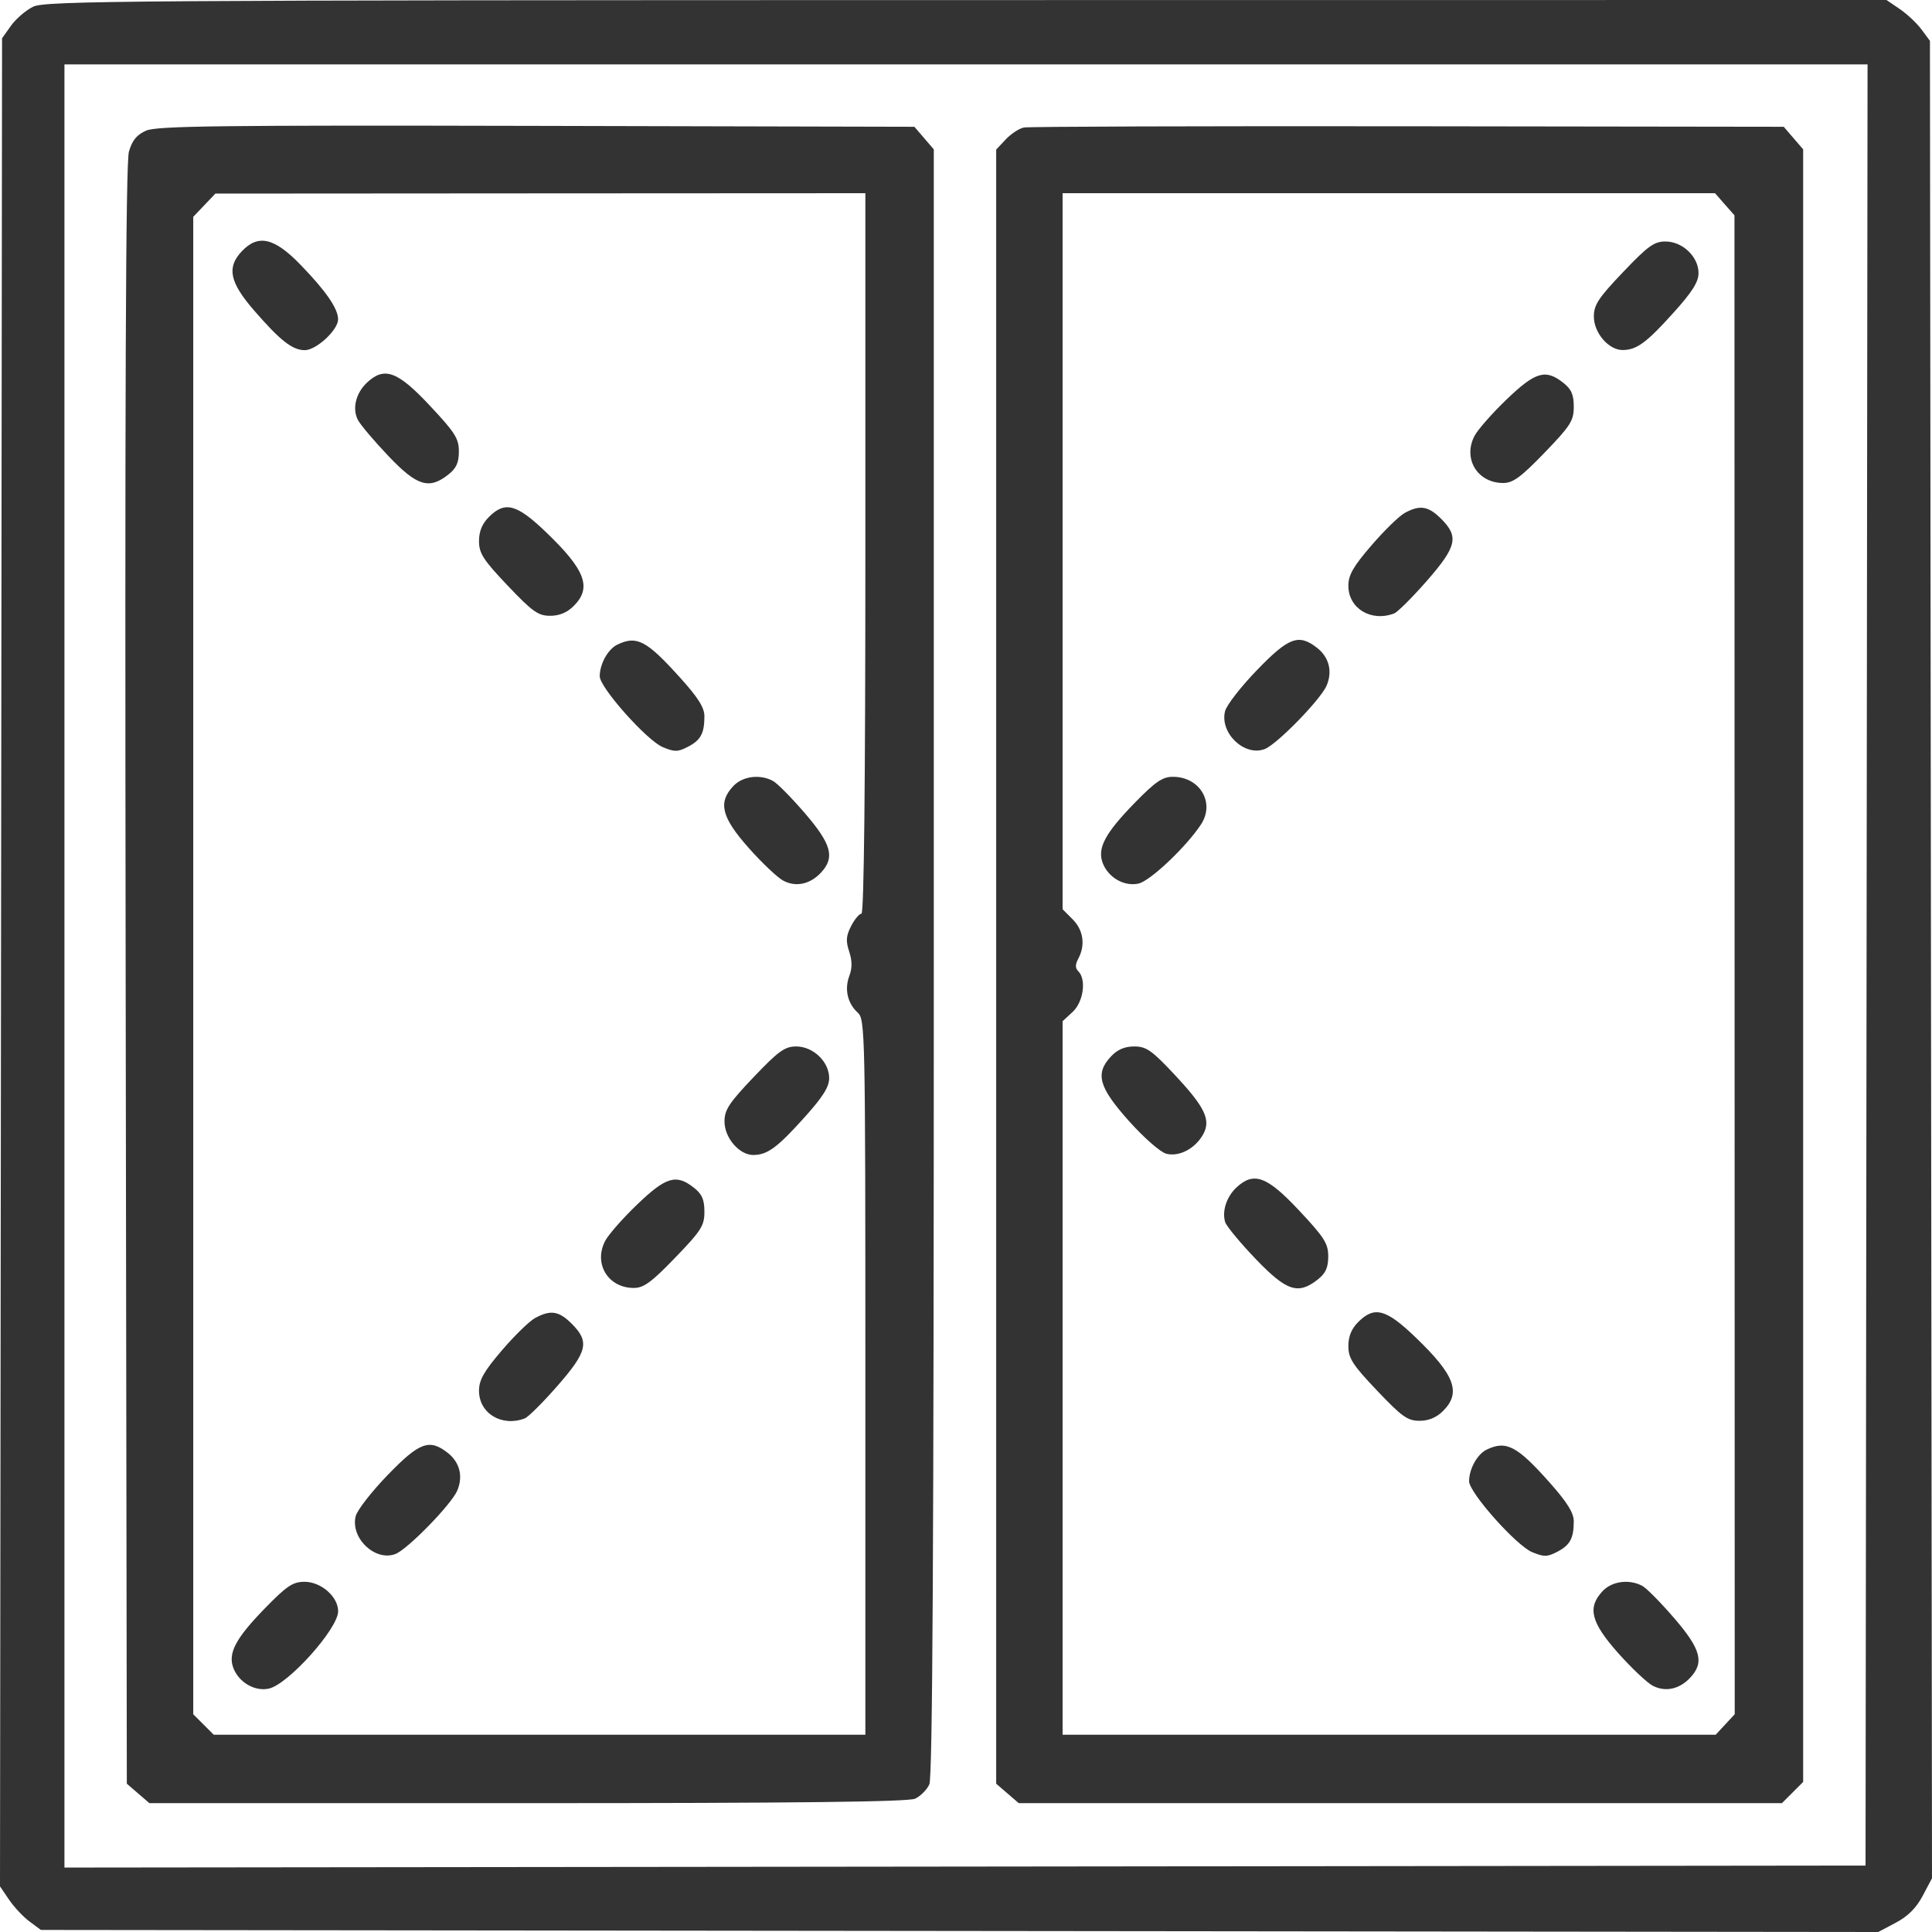 <svg width="45" height="45" viewBox="0 0 45 45" fill="none" xmlns="http://www.w3.org/2000/svg">
<path fill-rule="evenodd" clip-rule="evenodd" d="M0.772 0.156C0.602 0.239 0.37 0.439 0.256 0.599L0.048 0.891L0.024 22.414L0 43.938L0.212 44.249C0.328 44.42 0.542 44.648 0.688 44.756L0.952 44.952L22.35 44.976L43.748 45L44.158 44.783C44.438 44.635 44.635 44.438 44.783 44.158L45 43.748L44.976 22.35L44.952 0.951L44.756 0.687C44.648 0.541 44.42 0.327 44.25 0.211L43.94 0L22.51 0.002C2.96 0.004 1.052 0.018 0.772 0.156ZM1.501 22.5V43.499L22.477 43.476L43.452 43.452L43.476 22.476L43.499 1.5H22.5H1.501V22.5ZM3.405 3.042C3.185 3.139 3.079 3.268 3.003 3.532C2.928 3.79 2.907 9.152 2.927 22.718L2.954 41.546L3.217 41.773L3.48 41.999H12.283C18.534 41.999 21.151 41.969 21.314 41.895C21.439 41.837 21.589 41.688 21.646 41.562C21.721 41.397 21.75 36.078 21.75 22.407V3.479L21.524 3.216L21.298 2.953L12.501 2.932C5.141 2.915 3.655 2.933 3.405 3.042ZM23.848 2.97C23.738 2.992 23.548 3.117 23.426 3.247L23.203 3.484V22.515V41.546L23.466 41.773L23.729 41.999H32.617H41.505L41.752 41.752L41.999 41.505V22.492V3.479L41.773 3.216L41.547 2.953L32.797 2.941C27.984 2.935 23.957 2.948 23.848 2.97ZM4.759 4.78L4.501 5.05V22.489V39.928L4.74 40.167L4.978 40.405H12.567H20.156V32.076C20.156 23.997 20.151 23.742 19.977 23.585C19.74 23.37 19.665 23.039 19.784 22.727C19.851 22.549 19.85 22.379 19.779 22.163C19.697 21.917 19.707 21.797 19.825 21.568C19.907 21.41 20.015 21.281 20.065 21.281C20.124 21.281 20.156 18.274 20.156 12.89V4.5L12.586 4.504L5.017 4.509L4.759 4.78ZM24.75 12.839V21.178L24.984 21.413C25.234 21.662 25.285 22.014 25.116 22.328C25.042 22.467 25.042 22.548 25.116 22.622C25.308 22.813 25.235 23.337 24.984 23.569L24.75 23.786V32.096V40.405H32.356H39.962L40.184 40.166L40.405 39.927L40.402 22.471L40.399 5.015L40.172 4.758L39.946 4.5H32.348H24.75V12.839ZM5.628 5.857C5.278 6.23 5.35 6.575 5.912 7.224C6.525 7.932 6.81 8.156 7.099 8.156C7.368 8.156 7.876 7.685 7.875 7.437C7.875 7.188 7.591 6.777 6.997 6.164C6.385 5.533 6.011 5.449 5.628 5.857ZM37.804 6.338C37.23 6.94 37.124 7.101 37.124 7.373C37.124 7.756 37.473 8.158 37.8 8.153C38.126 8.148 38.352 7.981 38.983 7.279C39.416 6.799 39.562 6.567 39.562 6.361C39.562 5.98 39.19 5.625 38.792 5.625C38.529 5.624 38.382 5.731 37.804 6.338ZM8.551 8.909C8.286 9.155 8.198 9.522 8.339 9.786C8.401 9.902 8.72 10.278 9.048 10.623C9.712 11.321 9.993 11.408 10.441 11.055C10.628 10.908 10.688 10.777 10.688 10.515C10.688 10.214 10.599 10.073 10.008 9.444C9.261 8.646 8.954 8.533 8.551 8.909ZM35.091 9.304C34.755 9.627 34.419 10.009 34.343 10.155C34.069 10.685 34.413 11.25 35.012 11.25C35.241 11.25 35.423 11.116 35.975 10.545C36.583 9.914 36.656 9.801 36.656 9.473C36.656 9.189 36.6 9.063 36.408 8.913C35.998 8.59 35.762 8.66 35.091 9.304ZM11.387 12.042C11.229 12.2 11.157 12.377 11.157 12.604C11.157 12.888 11.255 13.04 11.825 13.64C12.402 14.248 12.537 14.343 12.814 14.343C13.029 14.343 13.21 14.268 13.364 14.113C13.79 13.687 13.636 13.276 12.721 12.398C12.034 11.739 11.763 11.666 11.387 12.042ZM32.718 11.948C32.589 12.019 32.241 12.358 31.945 12.702C31.518 13.197 31.406 13.394 31.406 13.644C31.406 14.172 31.939 14.493 32.473 14.288C32.553 14.257 32.894 13.917 33.231 13.533C33.931 12.732 33.985 12.502 33.569 12.086C33.268 11.785 33.073 11.754 32.718 11.948ZM14.378 15.015C14.161 15.121 13.969 15.465 13.969 15.752C13.969 16.014 15.066 17.247 15.437 17.402C15.711 17.517 15.788 17.516 16.021 17.395C16.321 17.241 16.407 17.082 16.407 16.681C16.407 16.48 16.257 16.244 15.833 15.775C15.057 14.916 14.83 14.797 14.378 15.015ZM29.276 15.609C28.902 15.996 28.569 16.425 28.534 16.564C28.406 17.074 28.985 17.627 29.458 17.447C29.74 17.34 30.761 16.293 30.899 15.97C31.04 15.639 30.958 15.311 30.679 15.091C30.251 14.755 30.017 14.841 29.276 15.609ZM17.079 18.31C16.719 18.693 16.805 19.036 17.439 19.751C17.75 20.101 18.113 20.444 18.245 20.513C18.54 20.668 18.869 20.597 19.123 20.324C19.452 19.971 19.368 19.663 18.747 18.941C18.436 18.58 18.102 18.241 18.003 18.189C17.699 18.026 17.297 18.078 17.079 18.31ZM26.425 18.705C25.738 19.41 25.554 19.757 25.684 20.101C25.813 20.44 26.185 20.654 26.518 20.58C26.791 20.52 27.636 19.719 27.976 19.199C28.304 18.695 27.946 18.093 27.318 18.093C27.077 18.093 26.911 18.207 26.425 18.705ZM17.555 25.087C16.981 25.689 16.875 25.85 16.875 26.123C16.875 26.505 17.224 26.907 17.551 26.902C17.877 26.897 18.103 26.731 18.735 26.029C19.167 25.549 19.313 25.317 19.313 25.111C19.313 24.73 18.941 24.374 18.544 24.374C18.281 24.374 18.133 24.48 17.555 25.087ZM25.877 24.607C25.502 25.006 25.591 25.324 26.299 26.115C26.648 26.505 27.031 26.839 27.166 26.873C27.466 26.949 27.837 26.754 28.022 26.424C28.212 26.084 28.069 25.788 27.336 25.007C26.825 24.463 26.697 24.374 26.419 24.374C26.195 24.374 26.027 24.446 25.877 24.607ZM14.842 28.054C14.506 28.376 14.17 28.759 14.095 28.904C13.82 29.435 14.164 29.999 14.763 29.999C14.992 29.999 15.175 29.866 15.726 29.294C16.334 28.664 16.407 28.55 16.407 28.223C16.407 27.939 16.351 27.813 16.16 27.662C15.749 27.34 15.513 27.41 14.842 28.054ZM28.8 27.658C28.567 27.875 28.457 28.218 28.538 28.469C28.569 28.563 28.886 28.946 29.244 29.32C29.965 30.073 30.234 30.163 30.69 29.805C30.877 29.658 30.937 29.527 30.937 29.264C30.937 28.964 30.848 28.823 30.257 28.193C29.51 27.395 29.203 27.283 28.8 27.658ZM12.461 30.701C12.328 30.774 11.98 31.113 11.688 31.455C11.27 31.944 11.157 32.144 11.157 32.394C11.157 32.921 11.69 33.242 12.224 33.037C12.304 33.006 12.645 32.667 12.982 32.282C13.682 31.482 13.736 31.252 13.32 30.836C13.018 30.533 12.825 30.503 12.461 30.701ZM31.636 30.792C31.478 30.95 31.406 31.126 31.406 31.354C31.406 31.637 31.504 31.789 32.074 32.389C32.651 32.997 32.785 33.093 33.062 33.093C33.278 33.093 33.459 33.017 33.613 32.863C34.039 32.436 33.885 32.026 32.97 31.148C32.283 30.488 32.012 30.416 31.636 30.792ZM9.027 34.359C8.653 34.745 8.32 35.175 8.285 35.313C8.157 35.823 8.736 36.376 9.21 36.196C9.491 36.089 10.512 35.043 10.65 34.72C10.791 34.388 10.709 34.06 10.43 33.841C10.002 33.504 9.768 33.591 9.027 34.359ZM34.627 33.765C34.409 33.87 34.218 34.215 34.218 34.501C34.218 34.764 35.314 35.997 35.686 36.152C35.96 36.266 36.037 36.266 36.27 36.145C36.569 35.99 36.656 35.831 36.656 35.433C36.656 35.237 36.503 34.992 36.093 34.53C35.335 33.677 35.082 33.545 34.627 33.765ZM6.176 37.455C5.489 38.159 5.305 38.507 5.435 38.85C5.563 39.186 5.936 39.403 6.262 39.331C6.713 39.232 7.876 37.934 7.876 37.529C7.876 37.191 7.479 36.843 7.094 36.843C6.822 36.843 6.682 36.936 6.176 37.455ZM37.328 37.06C36.968 37.443 37.054 37.786 37.688 38.501C37.999 38.85 38.361 39.193 38.494 39.263C38.789 39.417 39.117 39.347 39.371 39.074C39.701 38.72 39.617 38.412 38.996 37.691C38.685 37.329 38.351 36.991 38.252 36.938C37.948 36.775 37.546 36.828 37.328 37.06Z" fill="#333333"/>
</svg>
